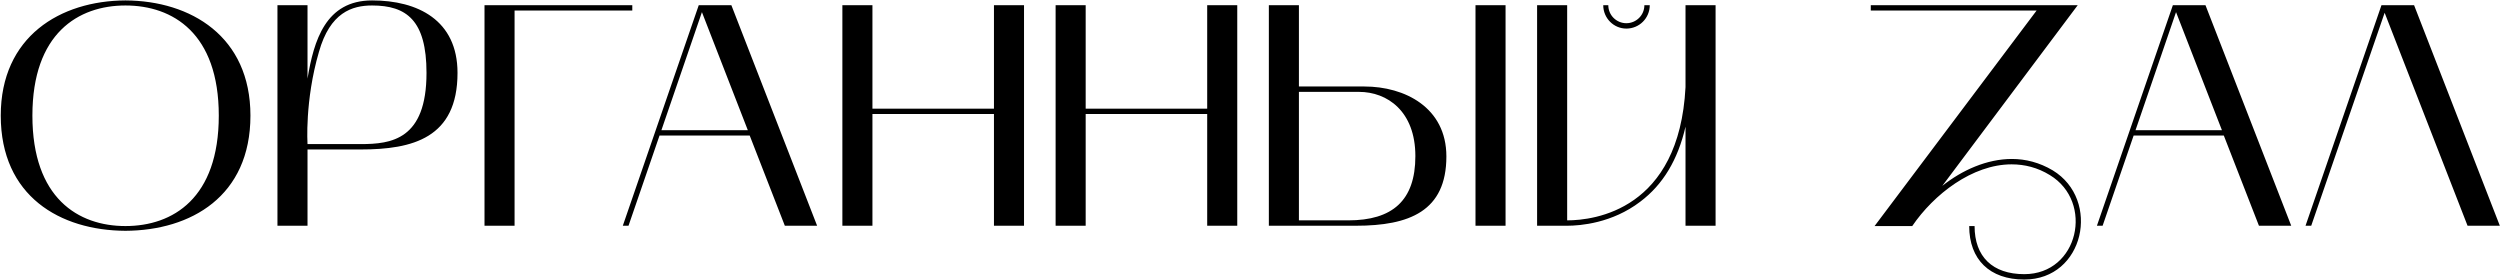 <?xml version="1.0" encoding="UTF-8"?> <svg xmlns="http://www.w3.org/2000/svg" width="2370" height="265" viewBox="0 0 2370 265" fill="none"><path d="M0.713 109.6C0.713 34.6 57.113 0.7 118.913 0.4C181.013 0.7 237.413 34.6 237.413 109.6C237.413 186.1 181.013 218.5 118.913 218.8C57.113 218.5 0.713 186.1 0.713 109.6ZM118.913 5.2C74.213 5.2 30.713 31.6 30.713 109.6C30.713 187.9 74.213 214.3 118.913 214.3C163.913 214.3 207.413 187.9 207.413 109.6C207.413 31.6 163.913 5.2 118.913 5.2ZM263.025 4.9H291.525V74.5C297.525 38.5 308.625 0.4 352.725 0.4C395.925 0.4 433.725 19 433.725 69.1C433.725 130.9 391.125 141.7 341.925 141.7H291.525V214H263.025V4.9ZM302.325 49.3C288.825 95.5 291.525 136.6 291.525 136.6H341.925C371.025 136.6 404.325 132.4 404.325 69.1C404.325 19.3 385.425 5.2 352.725 5.2C333.825 5.2 312.825 11.8 302.325 49.3ZM599.414 4.9V10H487.814V214H459.314V4.9H599.414ZM590.424 214L662.424 4.9H693.324L774.624 214H744.024L710.724 128.5H625.224L595.824 214H590.424ZM665.424 11.5L627.024 123.4H708.924L665.424 11.5ZM798.572 4.9H827.072V103H942.272V4.9H970.772V214H942.272V108.1H827.072V214H798.572V4.9ZM1000.72 4.9H1029.22V103H1144.42V4.9H1172.92V214H1144.42V108.1H1029.22V214H1000.72V4.9ZM1285.37 214H1202.87V4.9H1231.37V82H1293.47C1331.57 82 1371.17 101.8 1371.17 148.3C1371.17 200.2 1336.07 214 1285.37 214ZM1288.37 87.1H1231.37V208.9H1278.17C1319.87 208.9 1341.77 190.3 1341.77 148C1341.77 105.4 1315.07 87.1 1288.37 87.1ZM1398.77 214V4.9H1427.27V214H1398.77ZM1457.17 4.9H1485.67V208.9C1511.47 208.9 1591.87 199 1597.87 82.6V4.9H1626.37V214H1597.87V120.1C1590.67 151.3 1576.57 175 1554.97 191.2C1528.27 211.6 1497.97 214 1485.67 214H1457.17V4.9ZM1541.77 27.1C1529.77 27.1 1519.87 17.2 1519.87 4.9H1524.67C1524.67 14.5 1532.47 22 1541.77 22C1551.07 22 1558.87 14.5 1558.87 4.9H1563.97C1563.97 17.2 1554.07 27.1 1541.77 27.1ZM1773.5 10V4.9H1969.7L1841.3 176.2C1860.2 161.2 1883.6 150.7 1907.3 150.7C1920.2 150.7 1933.4 154 1946 161.5C1991.9 189.4 1976 265 1919 265C1886.3 265 1866.8 246.1 1866.8 214.3H1871.9C1871.9 243.4 1889 259.9 1919 259.9C1970.6 259.9 1985.3 191.5 1943.3 166C1931.6 158.8 1919.3 155.8 1907 155.8C1869.8 155.8 1833.2 184.3 1812.8 214.3H1777.1L1930.7 10H1773.5ZM1987.88 214L2059.88 4.9H2090.78L2172.08 214H2141.48L2108.18 128.5H2022.68L1993.28 214H1987.88ZM2062.88 11.5L2024.48 123.4H2106.38L2062.88 11.5ZM2185.64 214L2257.64 4.9H2288.54L2369.84 214H2339.24L2260.64 12.1L2191.04 214H2185.64Z" fill="black"></path></svg> 